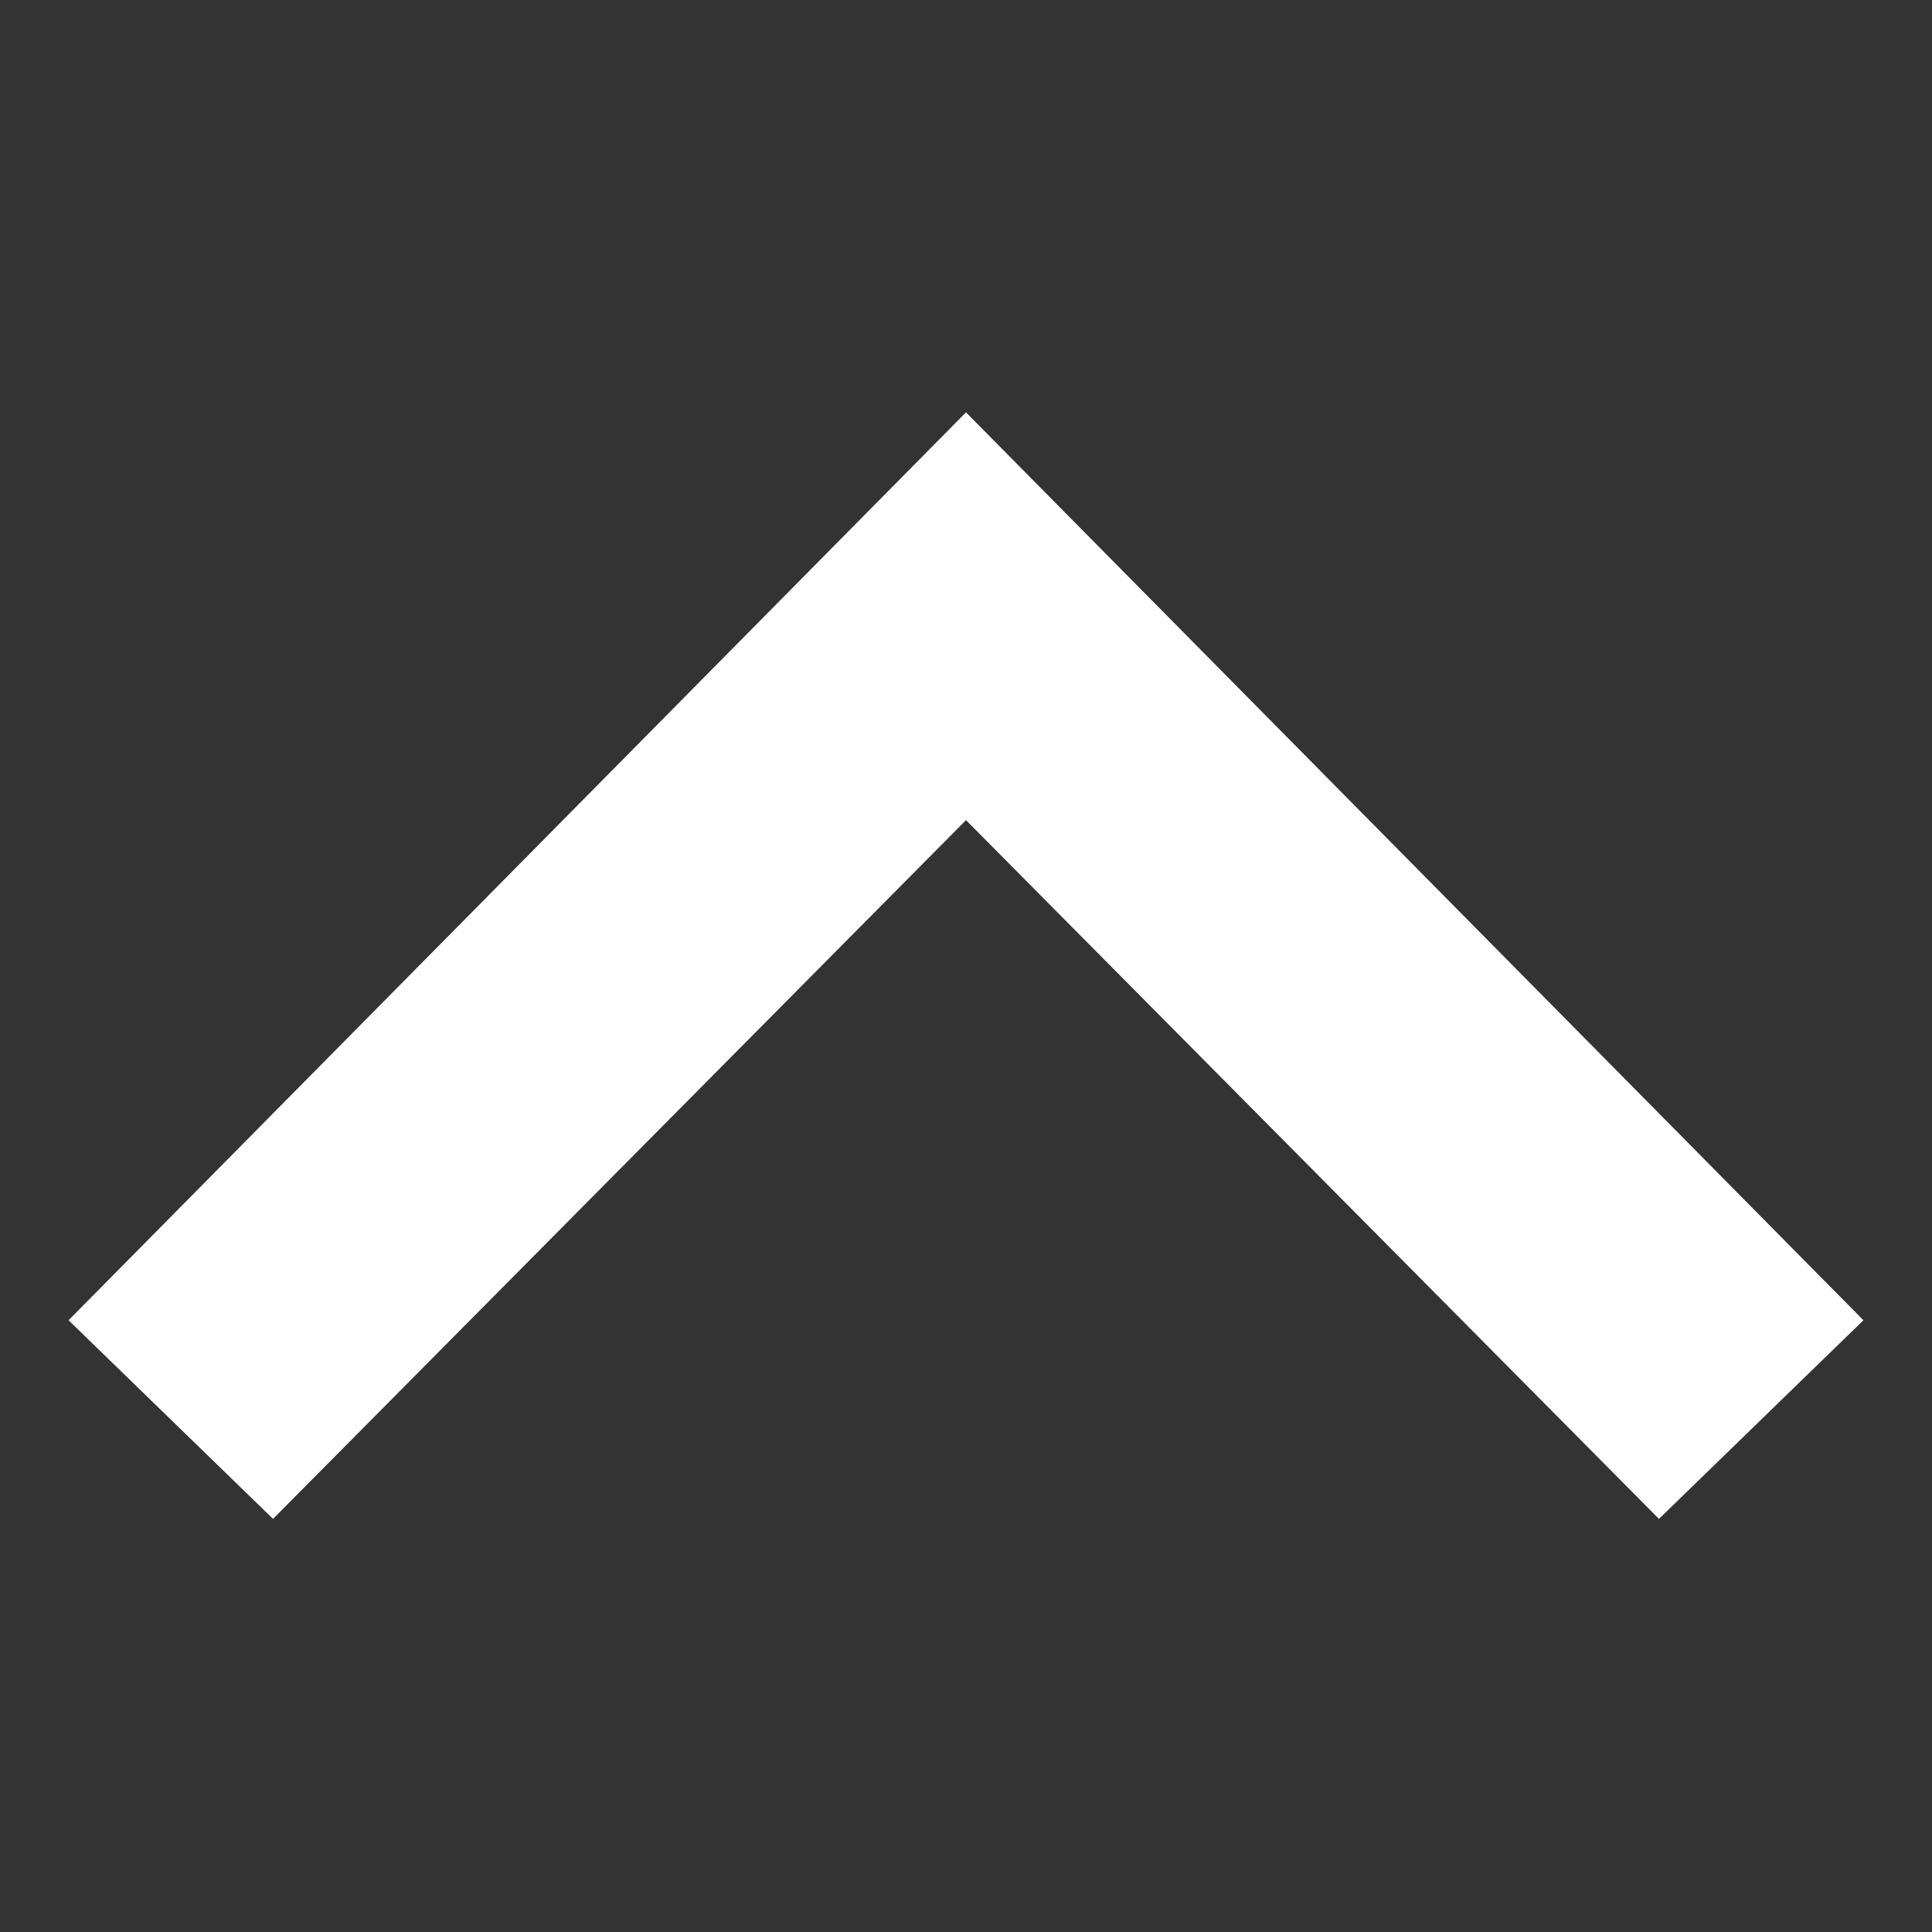 <?xml version="1.0" encoding="UTF-8"?>
<svg id="Layer_1" xmlns="http://www.w3.org/2000/svg" width="100" height="100" version="1.1" viewBox="0 0 100 100">
  <rect x="0" y="0" width="100" height="100" fill="#333333" stroke="none"/>
  <!-- Generator: Adobe Illustrator 29.6.1, SVG Export Plug-In . SVG Version: 2.1.1 Build 9)  -->
  <defs>
    <style>
      .st0 {
        fill: #fff;
        stroke: #fff;
        stroke-miterlimit: 10;
        stroke-width: 5px;
      }
    </style>
  </defs>
  <g id="Page-1">
    <g id="icon_next">
      <g id="Rectangle_1_copy_34">
        <polygon class="st0" points="92.9 68.3 85.9 75.1 50 38.9 14.1 75.1 7.1 68.3 50 24.9 92.9 68.3"/>
      </g>
    </g>
  </g>
</svg>